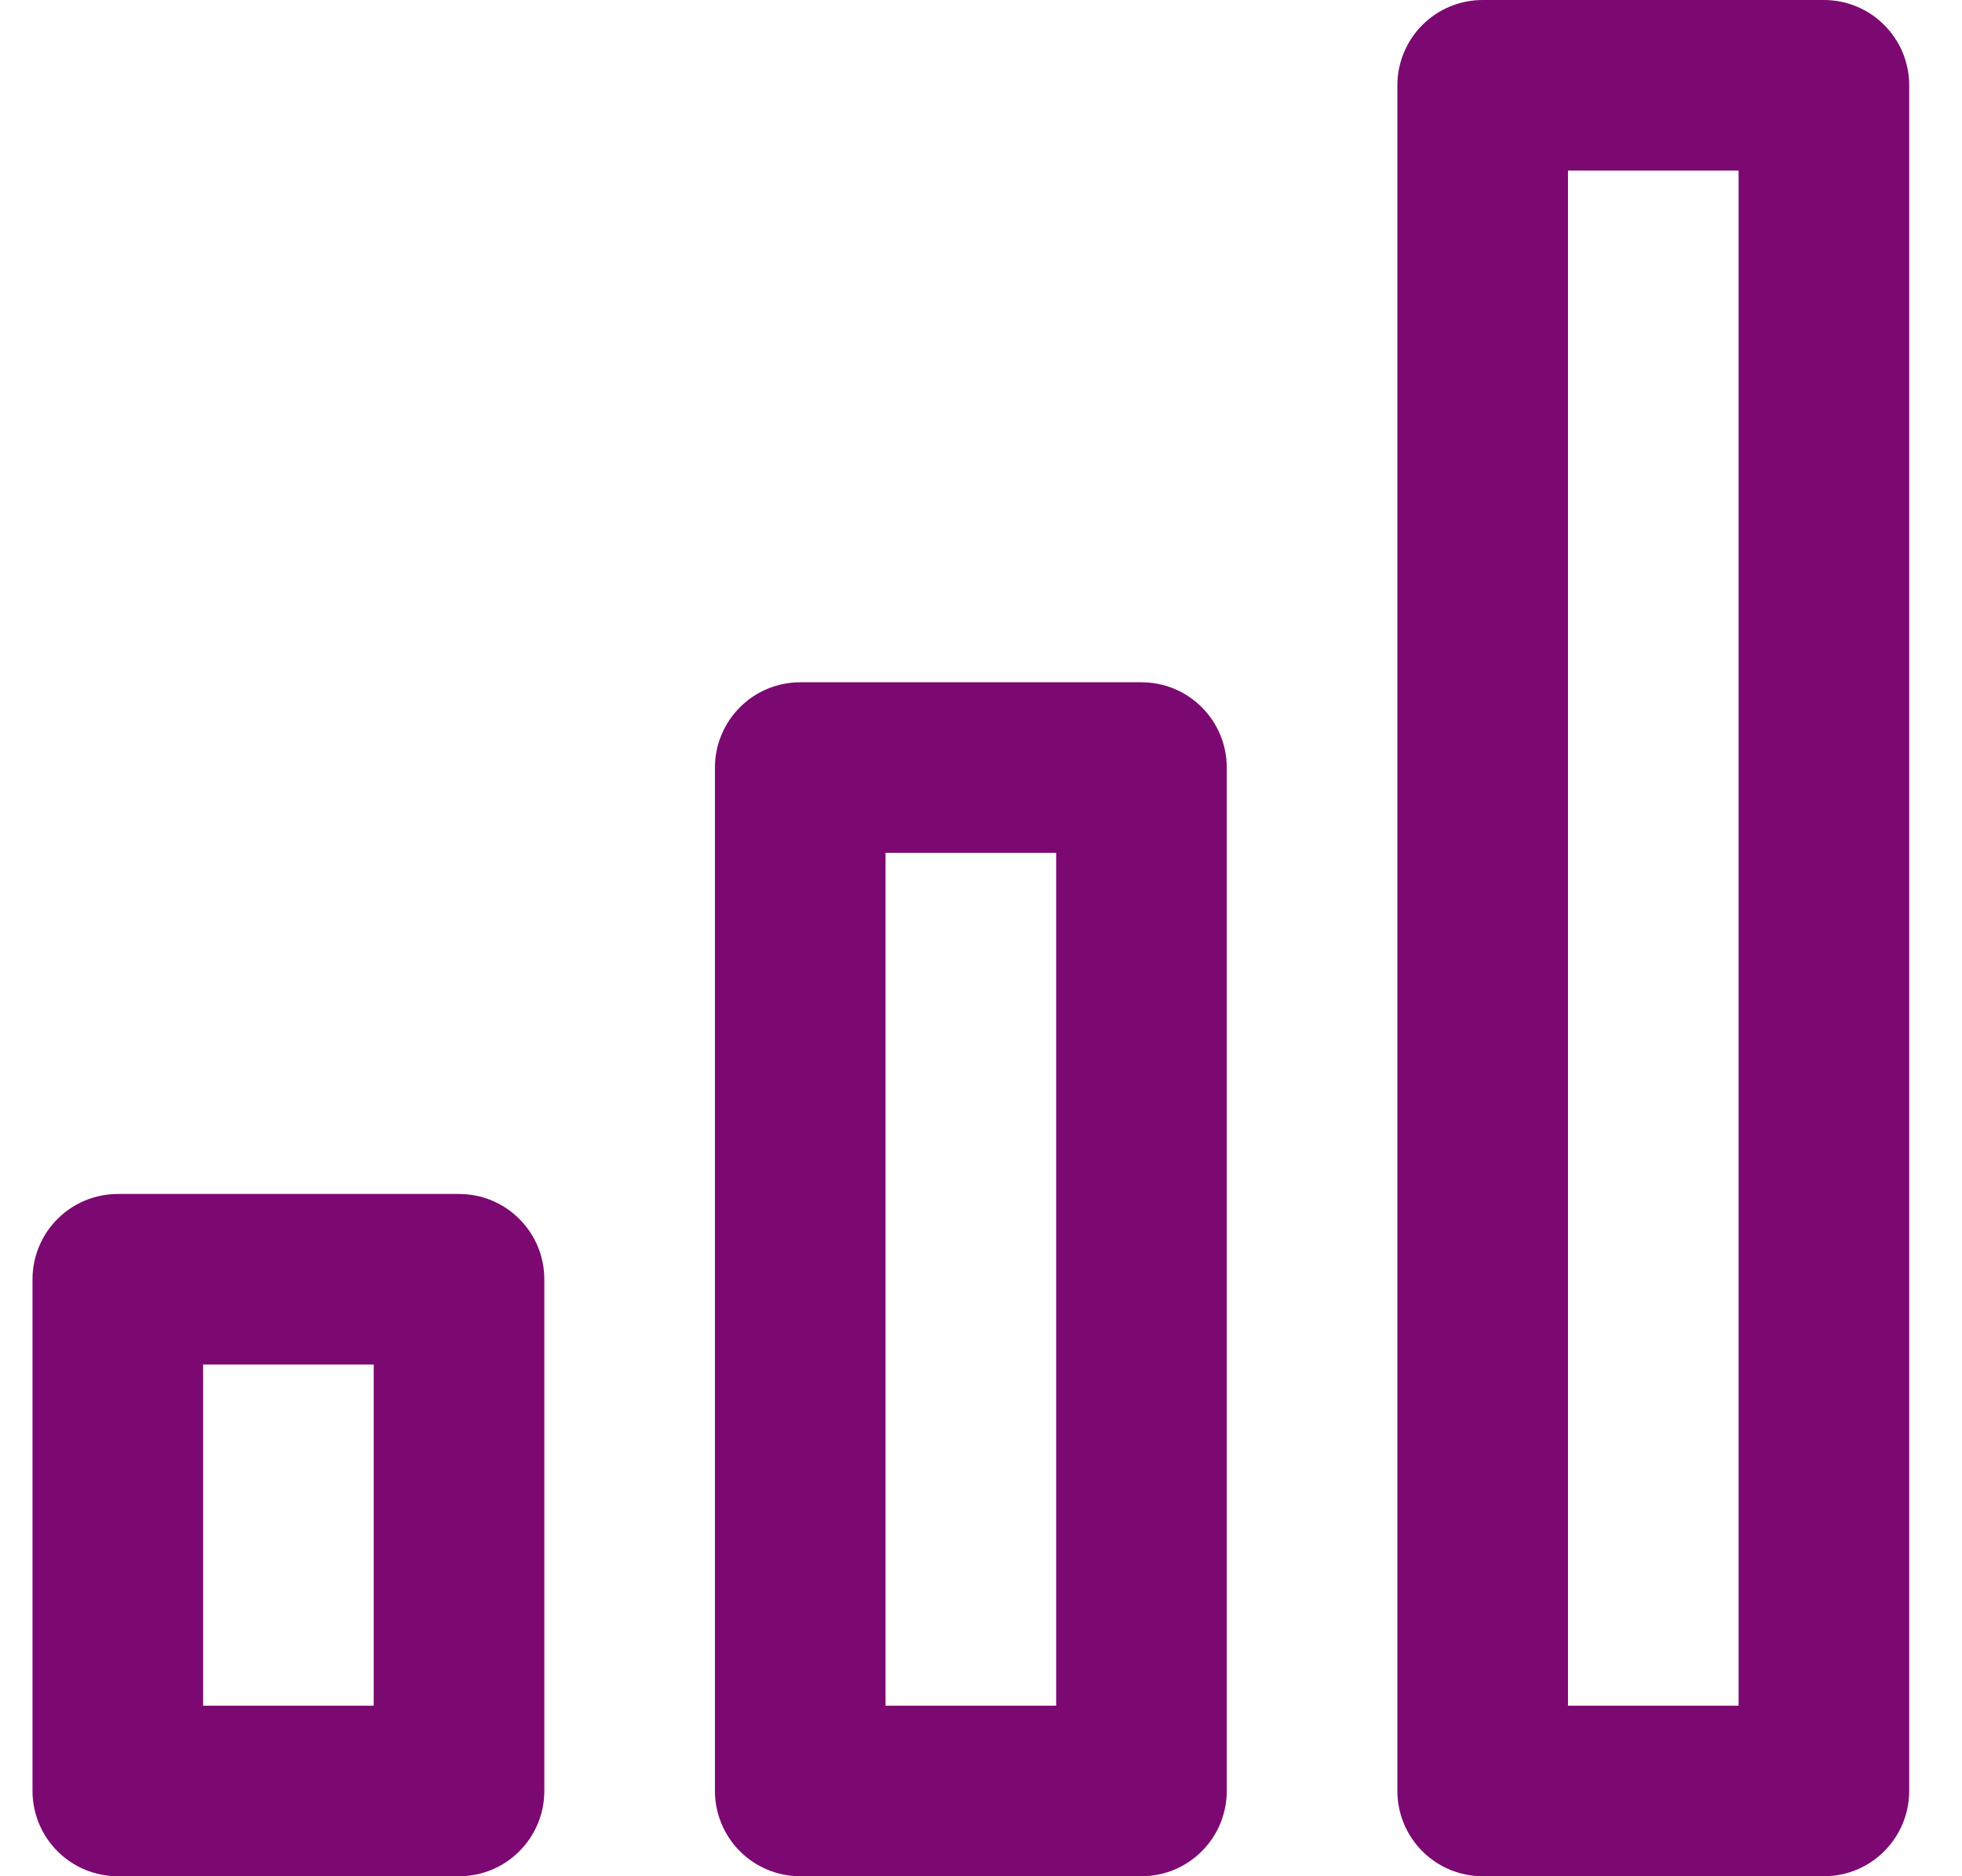 <svg width="23" height="22" viewBox="0 0 23 22" fill="none" xmlns="http://www.w3.org/2000/svg">
<path d="M13.381 8H9.381C9.116 8 8.862 8.105 8.674 8.293C8.487 8.48 8.381 8.735 8.381 9V21C8.381 21.265 8.487 21.52 8.674 21.707C8.862 21.895 9.116 22 9.381 22H13.381C13.647 22 13.901 21.895 14.088 21.707C14.276 21.52 14.381 21.265 14.381 21V9C14.381 8.735 14.276 8.48 14.088 8.293C13.901 8.105 13.647 8 13.381 8ZM12.381 20H10.381V10H12.381V20ZM21.381 0H17.381C17.116 0 16.862 0.105 16.674 0.293C16.487 0.48 16.381 0.735 16.381 1V21C16.381 21.265 16.487 21.52 16.674 21.707C16.862 21.895 17.116 22 17.381 22H21.381C21.647 22 21.901 21.895 22.088 21.707C22.276 21.52 22.381 21.265 22.381 21V1C22.381 0.735 22.276 0.48 22.088 0.293C21.901 0.105 21.647 0 21.381 0ZM20.381 20H18.381V2H20.381V20ZM5.381 14H1.381C1.116 14 0.862 14.105 0.674 14.293C0.487 14.48 0.381 14.735 0.381 15V21C0.381 21.265 0.487 21.52 0.674 21.707C0.862 21.895 1.116 22 1.381 22H5.381C5.647 22 5.901 21.895 6.088 21.707C6.276 21.52 6.381 21.265 6.381 21V15C6.381 14.735 6.276 14.48 6.088 14.293C5.901 14.105 5.647 14 5.381 14ZM4.381 20H2.381V16H4.381V20Z" fill="#7C0971"/>
</svg>
